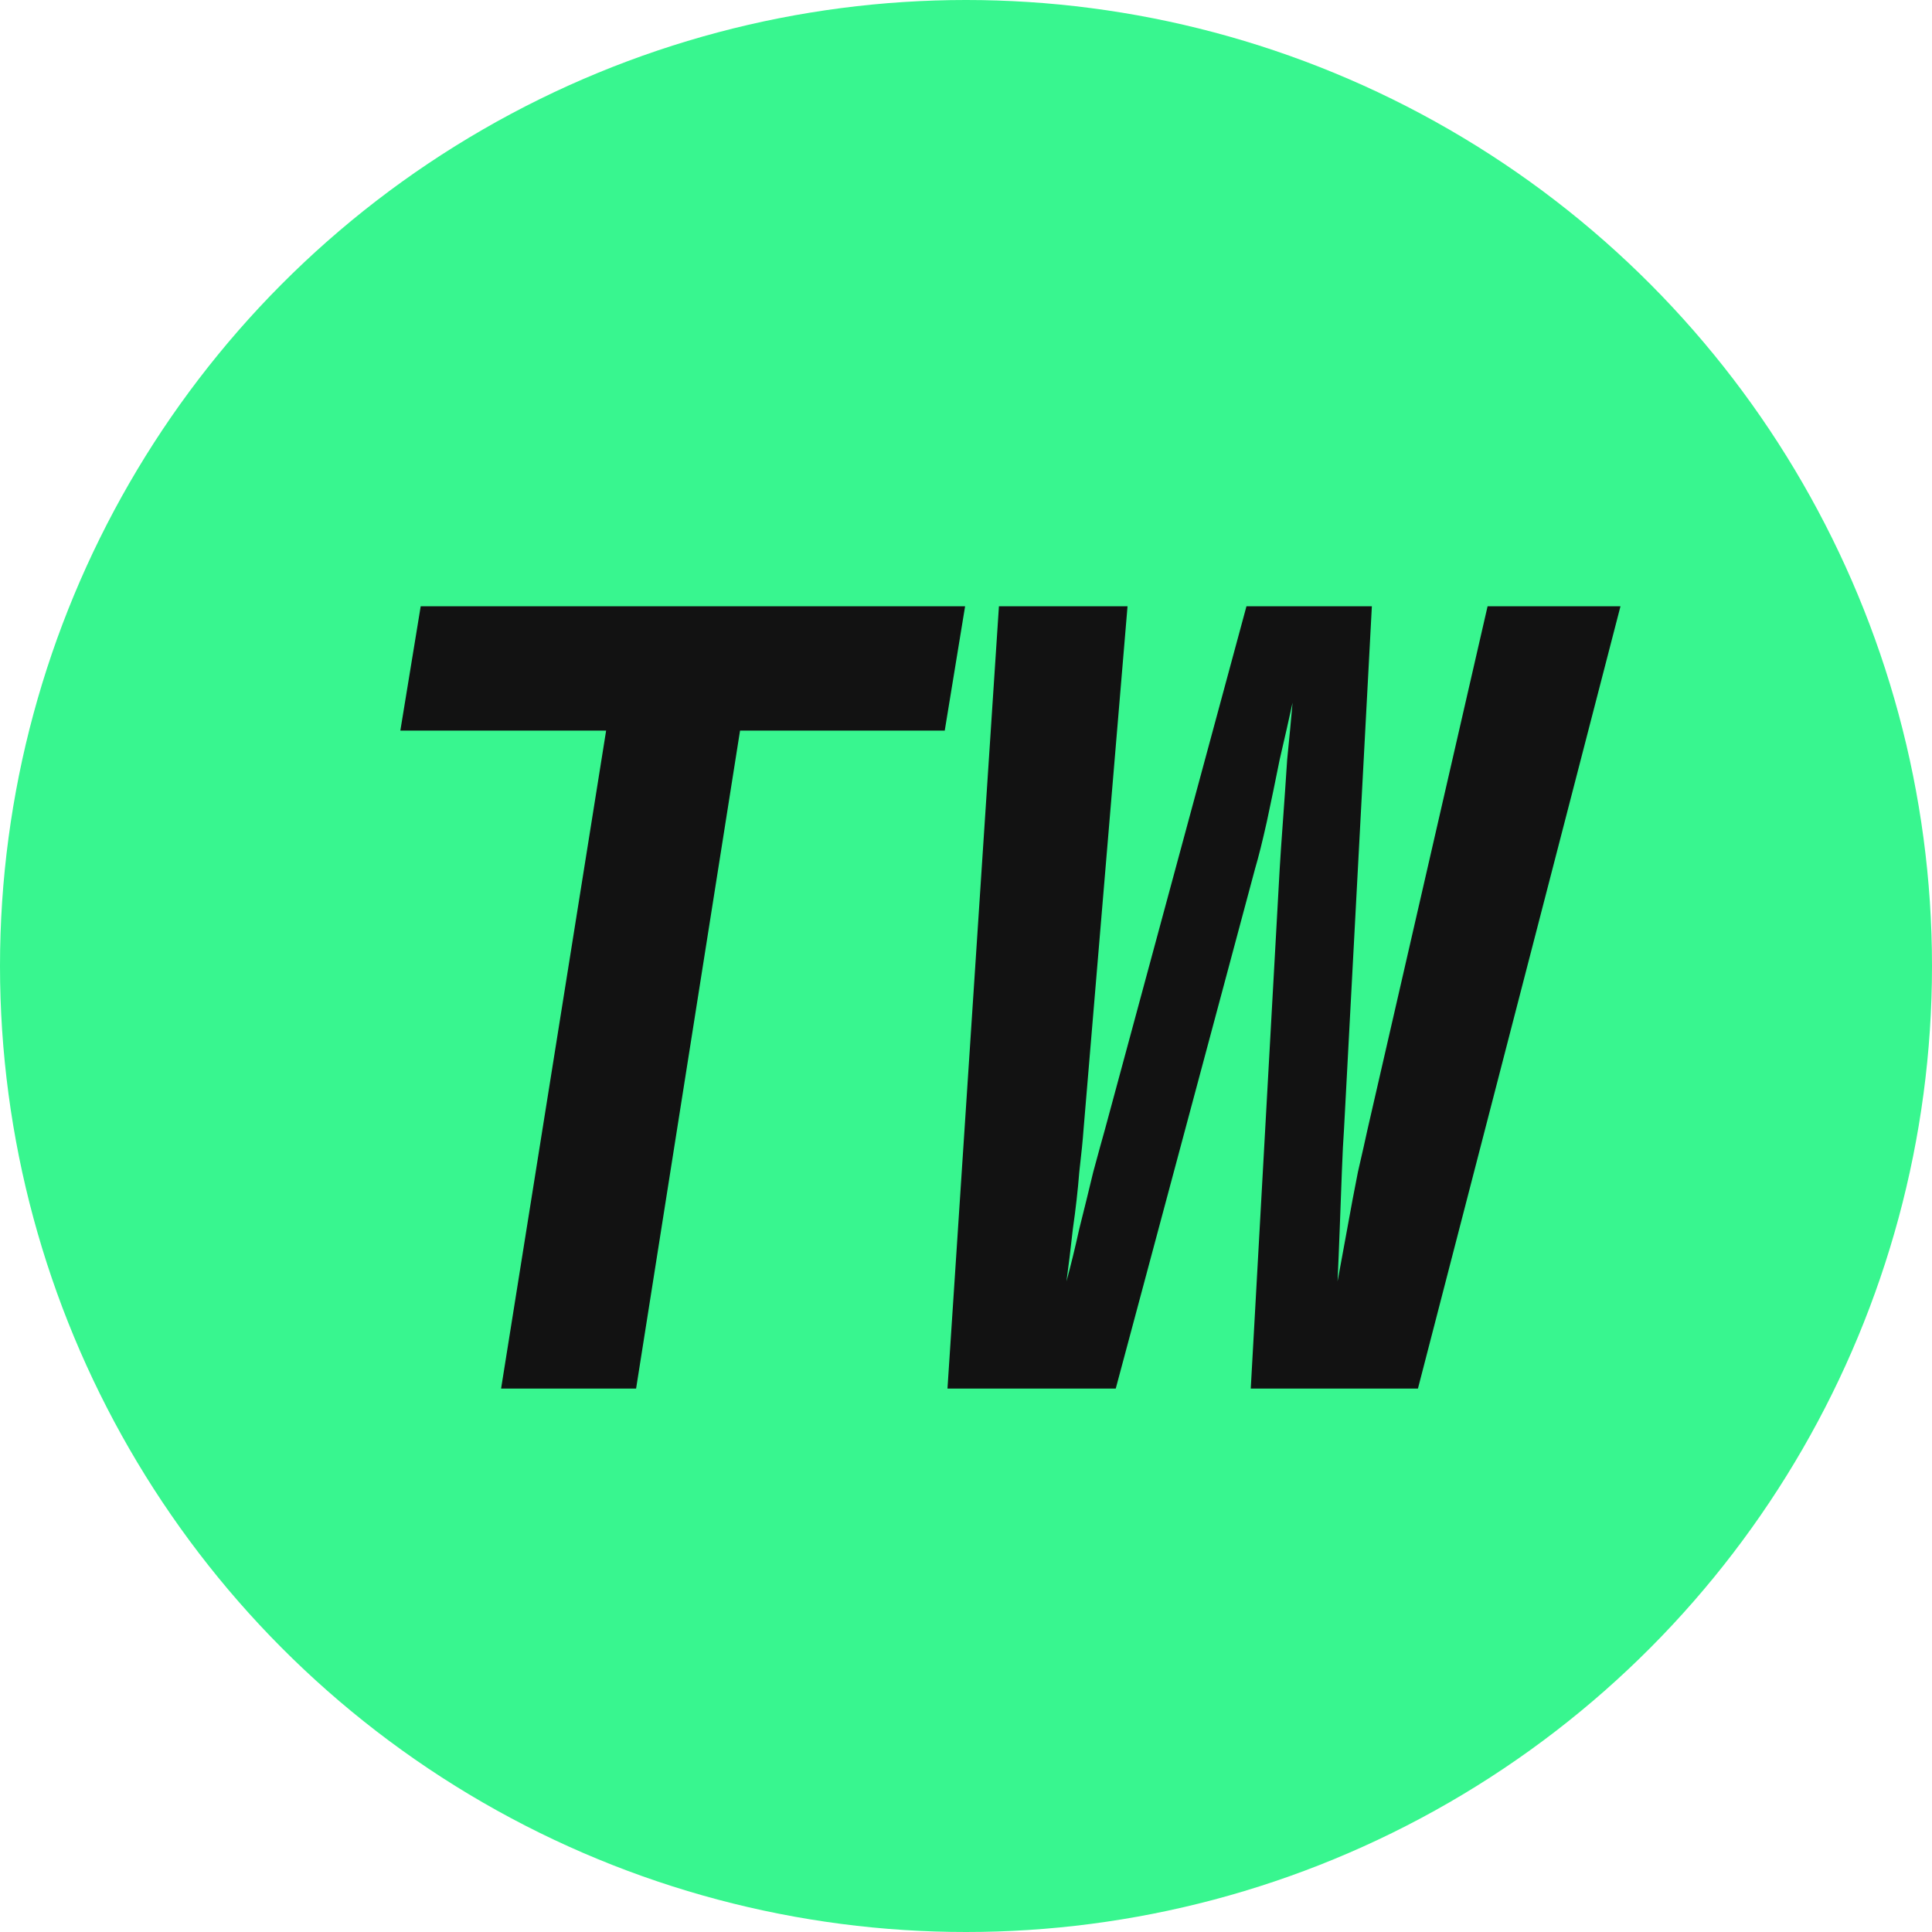 <svg width="41" height="41" viewBox="0 0 41 41" fill="none" xmlns="http://www.w3.org/2000/svg">
<circle cx="20.5" cy="20.5" r="20.5" fill="#38F68F"/>
<path d="M10.634 29.467L12.863 15.504H8.496L8.928 12.866H20.481L20.049 15.504H15.705L13.499 29.467H10.634ZM20.107 29.467L21.199 12.866H23.928L22.995 23.963C22.98 24.176 22.95 24.479 22.904 24.873C22.874 25.252 22.829 25.654 22.768 26.078C22.723 26.488 22.677 26.859 22.632 27.193C22.723 26.859 22.814 26.488 22.904 26.078C23.011 25.654 23.109 25.252 23.2 24.873C23.306 24.479 23.39 24.176 23.45 23.963L26.452 12.866H29.113L28.522 23.963C28.506 24.176 28.491 24.479 28.476 24.873C28.461 25.252 28.446 25.654 28.431 26.078C28.416 26.488 28.4 26.859 28.385 27.193C28.446 26.859 28.514 26.488 28.59 26.078C28.666 25.654 28.741 25.252 28.817 24.873C28.908 24.479 28.976 24.176 29.022 23.963L31.569 12.866H34.389L30.091 29.467H26.543L27.157 18.437C27.172 18.18 27.195 17.846 27.225 17.437C27.256 17.012 27.286 16.573 27.316 16.118C27.362 15.663 27.4 15.261 27.43 14.912C27.354 15.261 27.263 15.663 27.157 16.118C27.066 16.573 26.975 17.012 26.884 17.437C26.793 17.846 26.71 18.18 26.634 18.437L23.678 29.467H20.107Z" fill="#121212"/>
</svg>

